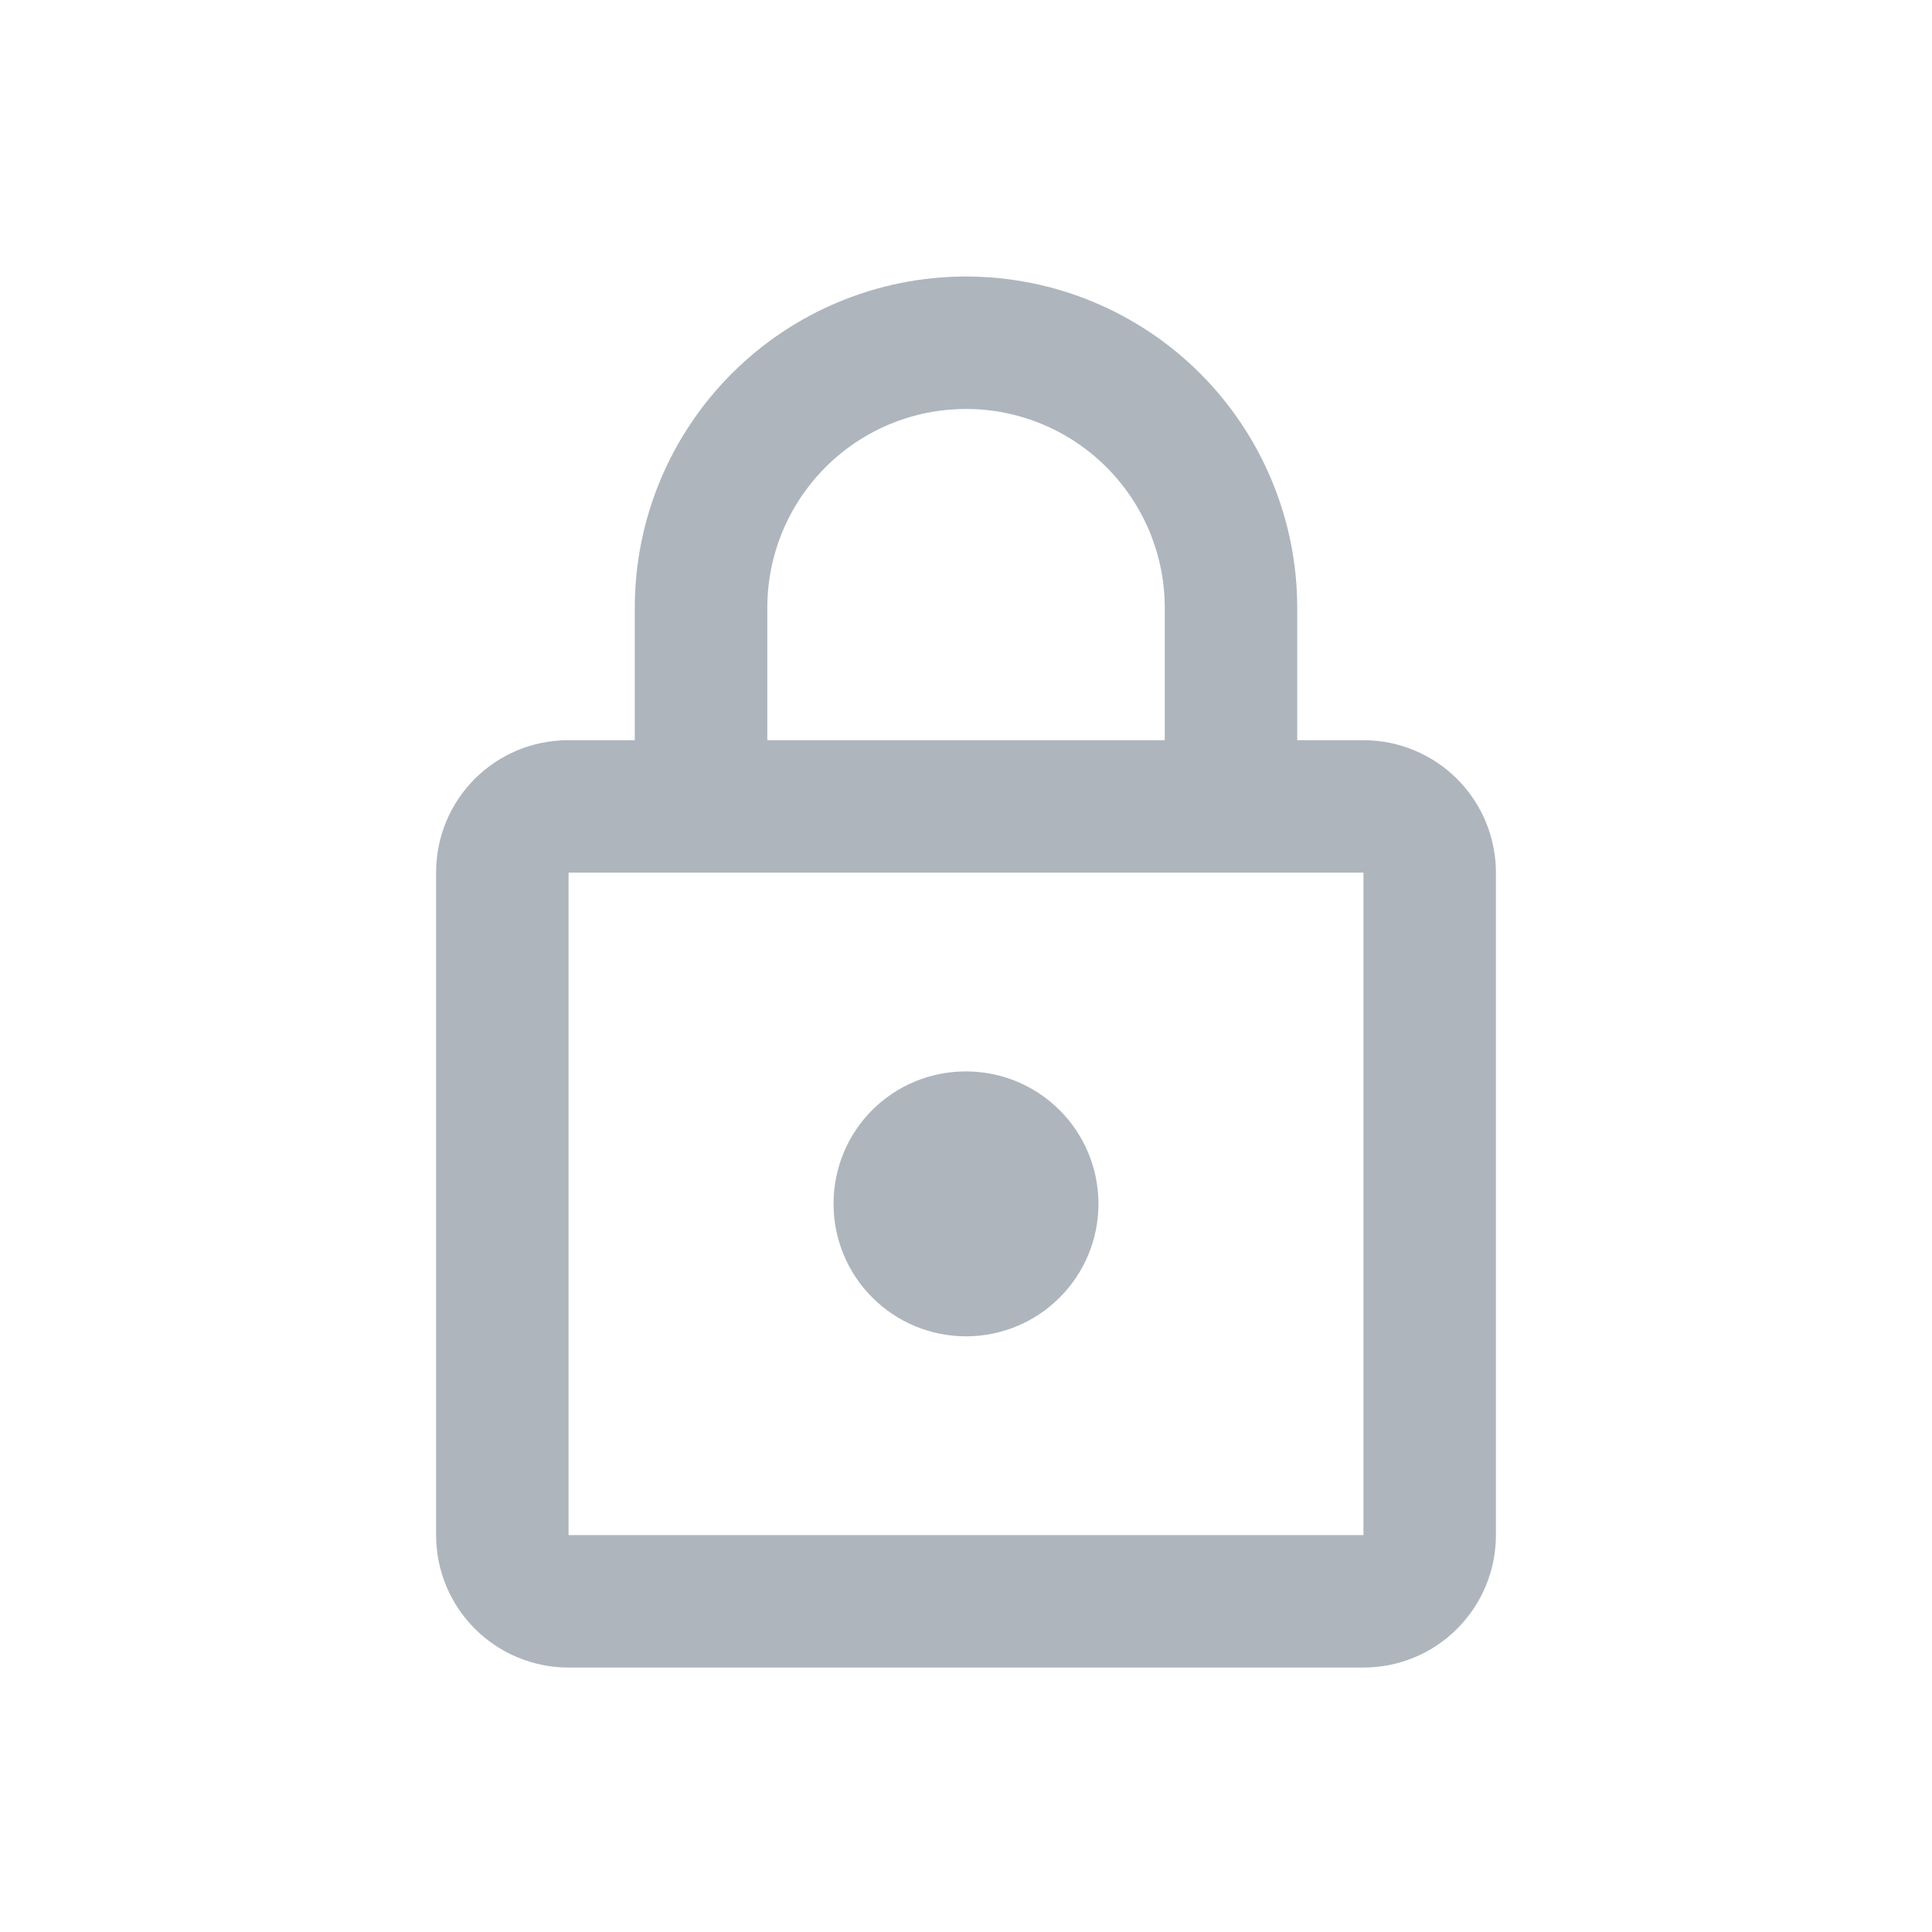 <svg width="25" height="25" viewBox="0 0 25 25" fill="none" xmlns="http://www.w3.org/2000/svg">
<g id="mdi:lock-outline">
<path id="Vector" d="M12.5 17.292C12.045 17.292 11.609 17.112 11.288 16.79C10.966 16.469 10.786 16.033 10.786 15.578C10.786 14.627 11.549 13.864 12.5 13.864C12.955 13.864 13.391 14.044 13.712 14.366C14.034 14.687 14.214 15.123 14.214 15.578C14.214 16.033 14.034 16.469 13.712 16.79C13.391 17.112 12.955 17.292 12.5 17.292ZM17.643 19.864V11.292H7.357V19.864H17.643ZM17.643 9.578C18.098 9.578 18.534 9.759 18.855 10.08C19.177 10.402 19.357 10.838 19.357 11.292V19.864C19.357 20.319 19.177 20.755 18.855 21.076C18.534 21.398 18.098 21.578 17.643 21.578H7.357C6.903 21.578 6.466 21.398 6.145 21.076C5.823 20.755 5.643 20.319 5.643 19.864V11.292C5.643 10.341 6.406 9.578 7.357 9.578H8.214V7.864C8.214 6.727 8.666 5.637 9.47 4.833C10.273 4.03 11.363 3.578 12.5 3.578C13.063 3.578 13.62 3.689 14.14 3.904C14.66 4.12 15.133 4.435 15.53 4.833C15.928 5.231 16.244 5.704 16.459 6.224C16.675 6.744 16.786 7.301 16.786 7.864V9.578H17.643ZM12.5 5.292C11.818 5.292 11.164 5.563 10.682 6.046C10.2 6.528 9.929 7.182 9.929 7.864V9.578H15.072V7.864C15.072 7.182 14.8 6.528 14.318 6.046C13.836 5.563 13.182 5.292 12.5 5.292Z" fill="#AEB5BD"/>
</g>
</svg>
